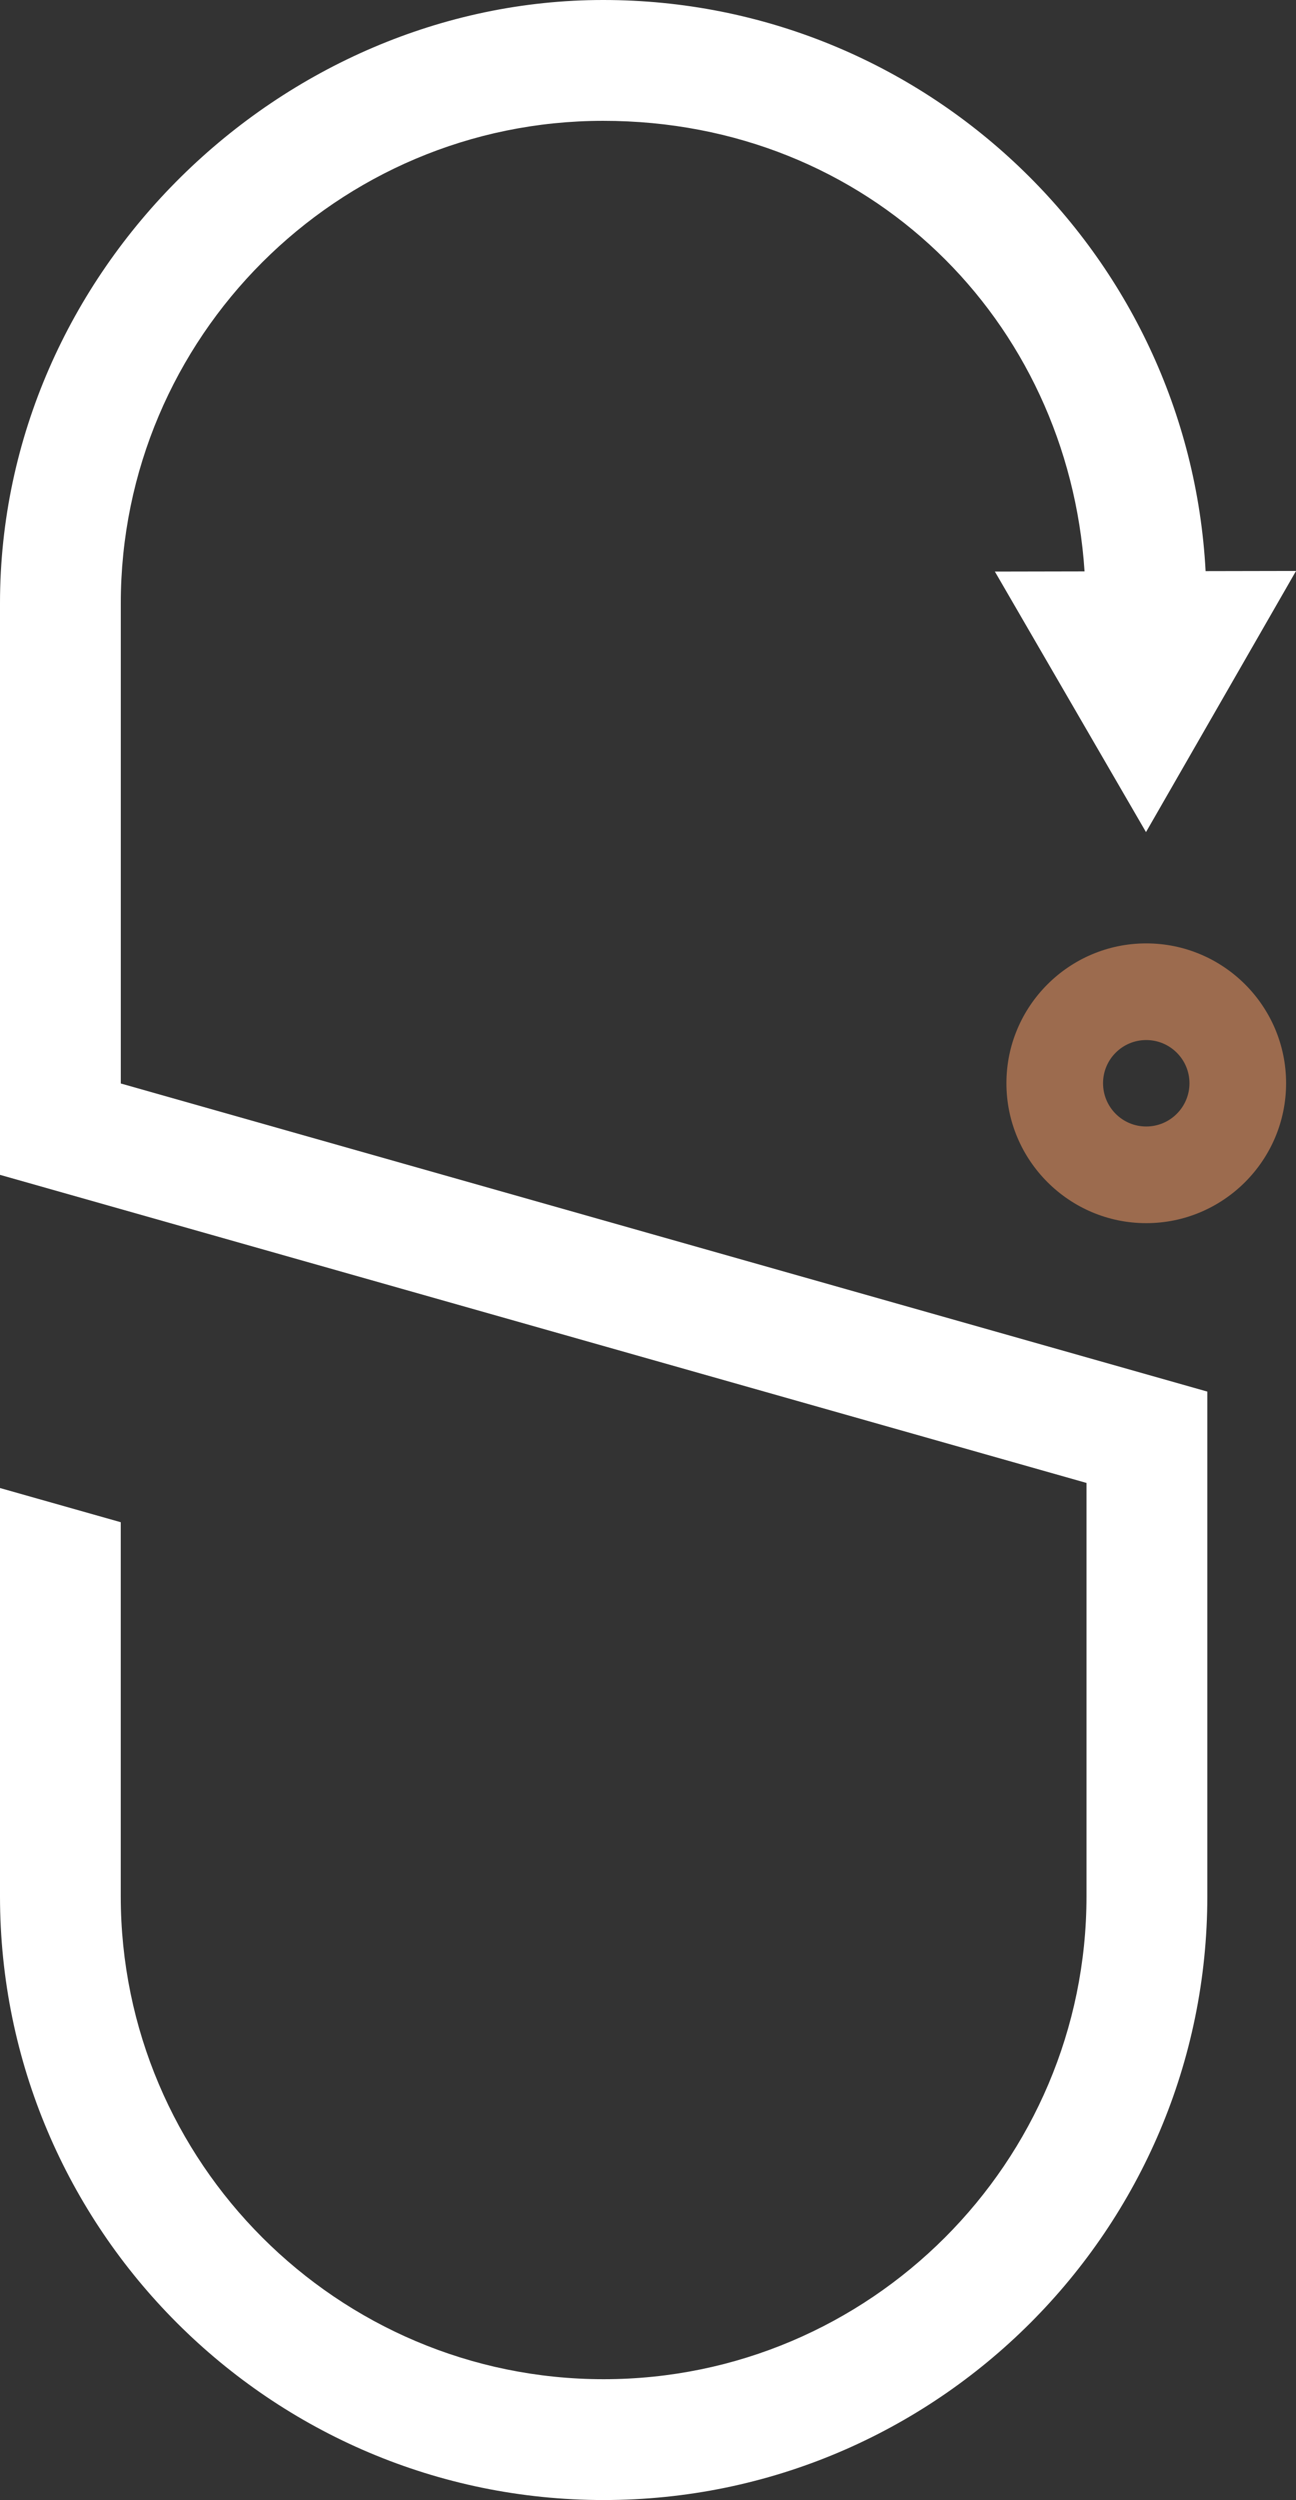 <?xml version="1.0" encoding="UTF-8"?>
<svg id="Layer_2" xmlns="http://www.w3.org/2000/svg" viewBox="0 0 351.81 678.44">
  <rect x="0" y="0" width="351.81" height="678.44" fill="#333333" stroke="none"/>
  <defs>
    <style>
      .cls-1 {
        fill: #fff;
      }

      .cls-2 {
        fill: #9c6b4e;
      }
    </style>
  </defs>
  <g id="Layer_1-2" data-name="Layer_1">
    <g>
      <path class="cls-2" d="M311.15,256.01c-20.92,0-37.95,17.03-37.95,37.95s17.03,37.97,37.95,37.97,37.97-17.03,37.97-37.97-17.03-37.95-37.97-37.95ZM311.15,305.7c-6.48,0-11.72-5.26-11.72-11.74s5.25-11.72,11.72-11.72,11.74,5.25,11.74,11.72-5.26,11.74-11.74,11.74Z"/>
      <path class="cls-1" d="M32.79,163.74c0-72.2,58.74-130.95,130.95-130.95s126.19,54.1,130.67,122.27l-24.34.05,41.02,70.7,40.73-70.87-24.55.05s0,0,0,0C322.68,68.74,251.09,0,163.74,0S0,73.45,0,163.74v155.08l294.94,83.61v112.14c0,72.27-58.81,131.08-131.08,131.08s-131.08-58.81-131.08-131.08v-101.48L0,403.81v110.76c0,90.35,73.51,163.87,163.87,163.87s163.87-73.51,163.87-163.87v-136.93L32.79,294.03v-130.29Z"/>
    </g>
  </g>
</svg>
